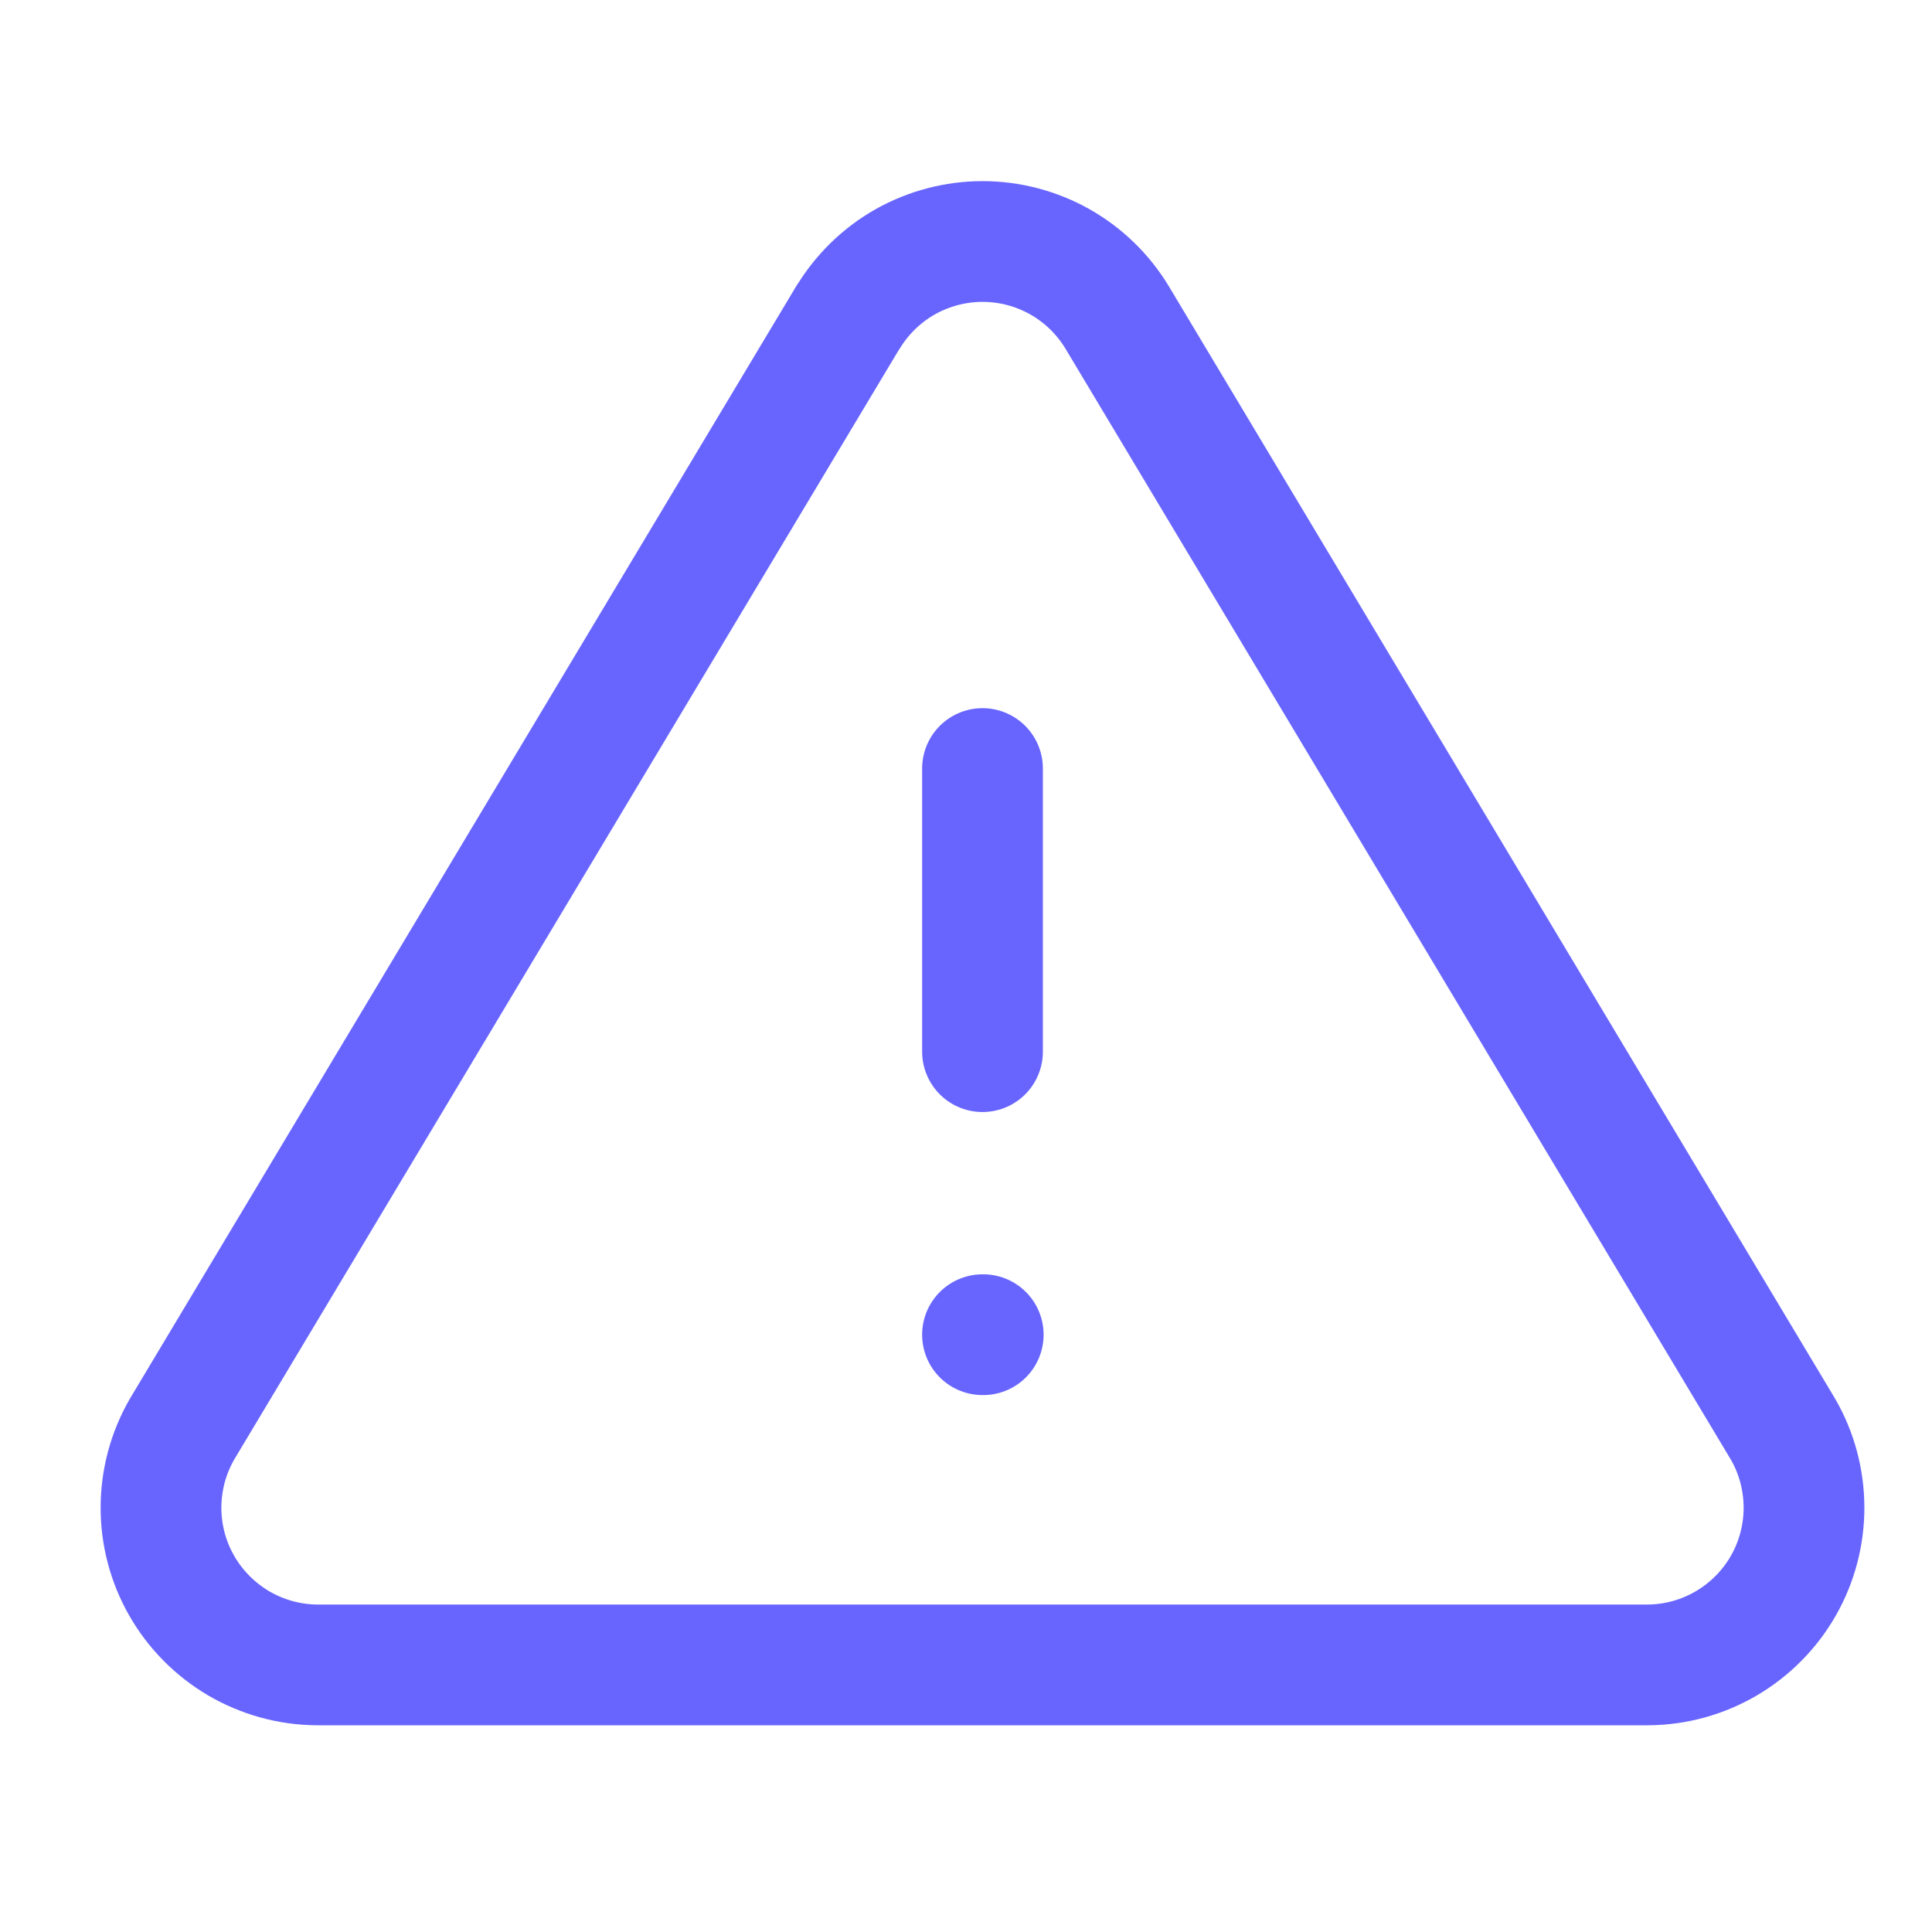 <svg width="24" height="24" viewBox="0 0 24 24" fill="none" xmlns="http://www.w3.org/2000/svg"><path d="M12.205 16.58H12.214M12.205 9.547V13.064M10.534 3.941L2.262 17.752C2.091 18.048 2.001 18.383 2 18.724C1.999 19.065 2.087 19.4 2.256 19.696C2.425 19.992 2.669 20.239 2.963 20.413C3.257 20.585 3.591 20.679 3.932 20.682H20.477C20.819 20.679 21.153 20.586 21.447 20.413C21.741 20.24 21.985 19.993 22.154 19.697C22.323 19.4 22.411 19.065 22.41 18.724C22.409 18.383 22.319 18.047 22.148 17.752L13.876 3.941C13.702 3.654 13.457 3.416 13.164 3.251C12.872 3.087 12.542 3 12.206 3C11.87 3 11.54 3.087 11.247 3.251C10.955 3.416 10.71 3.654 10.536 3.941" stroke="#6865FF" stroke-width="1.5" stroke-miterlimit="10" stroke-linecap="round" stroke-linejoin="round"/></svg>